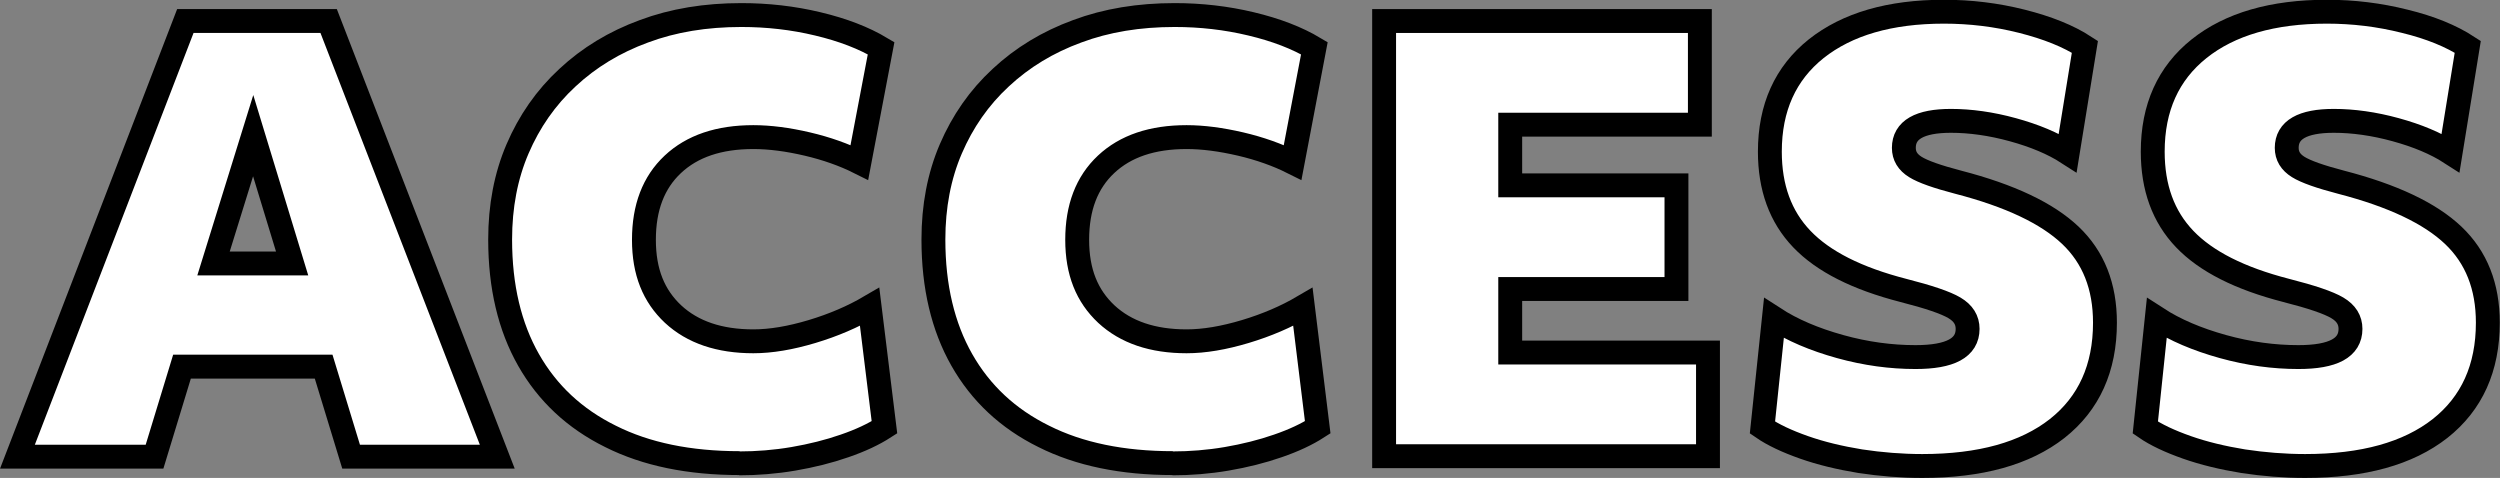 <?xml version="1.0" encoding="UTF-8"?>
<svg id="_レイヤー_2" data-name="レイヤー 2" xmlns="http://www.w3.org/2000/svg" viewBox="0 0 104.67 20.01">
  <rect x="0" y="0" width="104.67" height="20.01" fill="#808080" stroke="none"/>
  <defs>
    <style>
      .cls-1 {
        fill: #fff;
        stroke: #000;
      }
    </style>
  </defs>
  <g id="_レイヤー_6" data-name="レイヤー 6">
    <g>
      <path class="cls-1" d="m.73,19.12L7.76.88h6l7.06,18.24h-6.12l-1.15-3.77h-5.93l-1.15,3.77H.73Zm8.21-8.09h3.29l-1.63-5.35-1.66,5.35Z"/>
      <path class="cls-1" d="m30.97,19.39c-2.11,0-3.92-.37-5.41-1.12-1.5-.74-2.64-1.81-3.43-3.2-.79-1.39-1.19-3.07-1.19-5.04,0-1.39.24-2.66.73-3.8.49-1.14,1.18-2.14,2.09-2.98.9-.84,1.97-1.49,3.2-1.94,1.23-.46,2.59-.68,4.08-.68,1.09,0,2.16.12,3.2.37,1.05.25,1.93.59,2.65,1.02l-.91,4.78c-.64-.32-1.37-.58-2.18-.77s-1.57-.29-2.26-.29c-1.44,0-2.56.38-3.37,1.14-.81.76-1.21,1.81-1.21,3.16s.41,2.35,1.22,3.11c.82.76,1.94,1.14,3.36,1.14.74,0,1.56-.14,2.46-.41.9-.27,1.71-.62,2.41-1.03l.62,5.04c-.45.29-1,.55-1.67.78-.66.23-1.38.41-2.14.54s-1.52.19-2.27.19Z"/>
      <path class="cls-1" d="m49.11,19.39c-2.11,0-3.92-.37-5.41-1.12-1.5-.74-2.64-1.81-3.43-3.2-.79-1.39-1.19-3.07-1.19-5.04,0-1.39.24-2.66.73-3.8.49-1.14,1.18-2.14,2.09-2.98.9-.84,1.97-1.49,3.2-1.94,1.23-.46,2.59-.68,4.08-.68,1.09,0,2.16.12,3.2.37,1.05.25,1.93.59,2.65,1.02l-.91,4.78c-.64-.32-1.37-.58-2.18-.77-.82-.19-1.57-.29-2.26-.29-1.44,0-2.56.38-3.37,1.14-.81.76-1.21,1.81-1.21,3.16s.41,2.35,1.22,3.11c.82.76,1.94,1.14,3.36,1.14.74,0,1.56-.14,2.46-.41.9-.27,1.71-.62,2.41-1.03l.62,5.04c-.45.29-1,.55-1.67.78-.66.23-1.38.41-2.14.54s-1.52.19-2.27.19Z"/>
      <path class="cls-1" d="m57.95,19.12V.88h13.22v4.34h-7.94v2.54h6.96v4.34h-6.96v2.66h8.28v4.34h-13.56Z"/>
      <path class="cls-1" d="m80.48,19.51c-.86,0-1.73-.07-2.59-.2-.86-.14-1.65-.33-2.36-.58-.71-.25-1.29-.52-1.74-.83l.48-4.58c.77.5,1.69.89,2.77,1.19,1.08.3,2.13.44,3.16.44,1.46,0,2.18-.39,2.18-1.18,0-.37-.18-.66-.55-.88s-1.08-.46-2.14-.73c-1.94-.5-3.35-1.21-4.25-2.15-.9-.94-1.34-2.16-1.34-3.66,0-1.84.65-3.28,1.94-4.31,1.3-1.03,3.08-1.55,5.35-1.55,1.1,0,2.19.13,3.26.4s1.95.62,2.64,1.07l-.72,4.44c-.62-.4-1.39-.72-2.3-.97s-1.78-.37-2.59-.37c-1.31,0-1.97.38-1.97,1.13,0,.34.16.6.48.8.32.2.92.41,1.8.64,2.16.56,3.72,1.3,4.69,2.22.97.92,1.45,2.14,1.45,3.66,0,1.9-.67,3.38-2,4.43-1.34,1.05-3.22,1.57-5.65,1.57Z"/>
      <path class="cls-1" d="m96.51,19.51c-.86,0-1.73-.07-2.59-.2-.86-.14-1.65-.33-2.36-.58-.71-.25-1.29-.52-1.74-.83l.48-4.58c.77.5,1.69.89,2.77,1.19,1.08.3,2.13.44,3.16.44,1.46,0,2.18-.39,2.18-1.18,0-.37-.18-.66-.55-.88s-1.08-.46-2.14-.73c-1.94-.5-3.35-1.21-4.25-2.15-.9-.94-1.34-2.16-1.34-3.66,0-1.84.65-3.28,1.94-4.31s3.08-1.55,5.35-1.55c1.1,0,2.19.13,3.26.4,1.07.26,1.95.62,2.64,1.07l-.72,4.44c-.62-.4-1.39-.72-2.3-.97s-1.78-.37-2.59-.37c-1.31,0-1.97.38-1.97,1.13,0,.34.16.6.48.8.32.2.92.41,1.8.64,2.16.56,3.72,1.3,4.69,2.22.97.92,1.45,2.14,1.45,3.66,0,1.9-.67,3.38-2,4.43-1.34,1.05-3.22,1.57-5.65,1.57Z"/>
    </g>
  </g>
</svg>